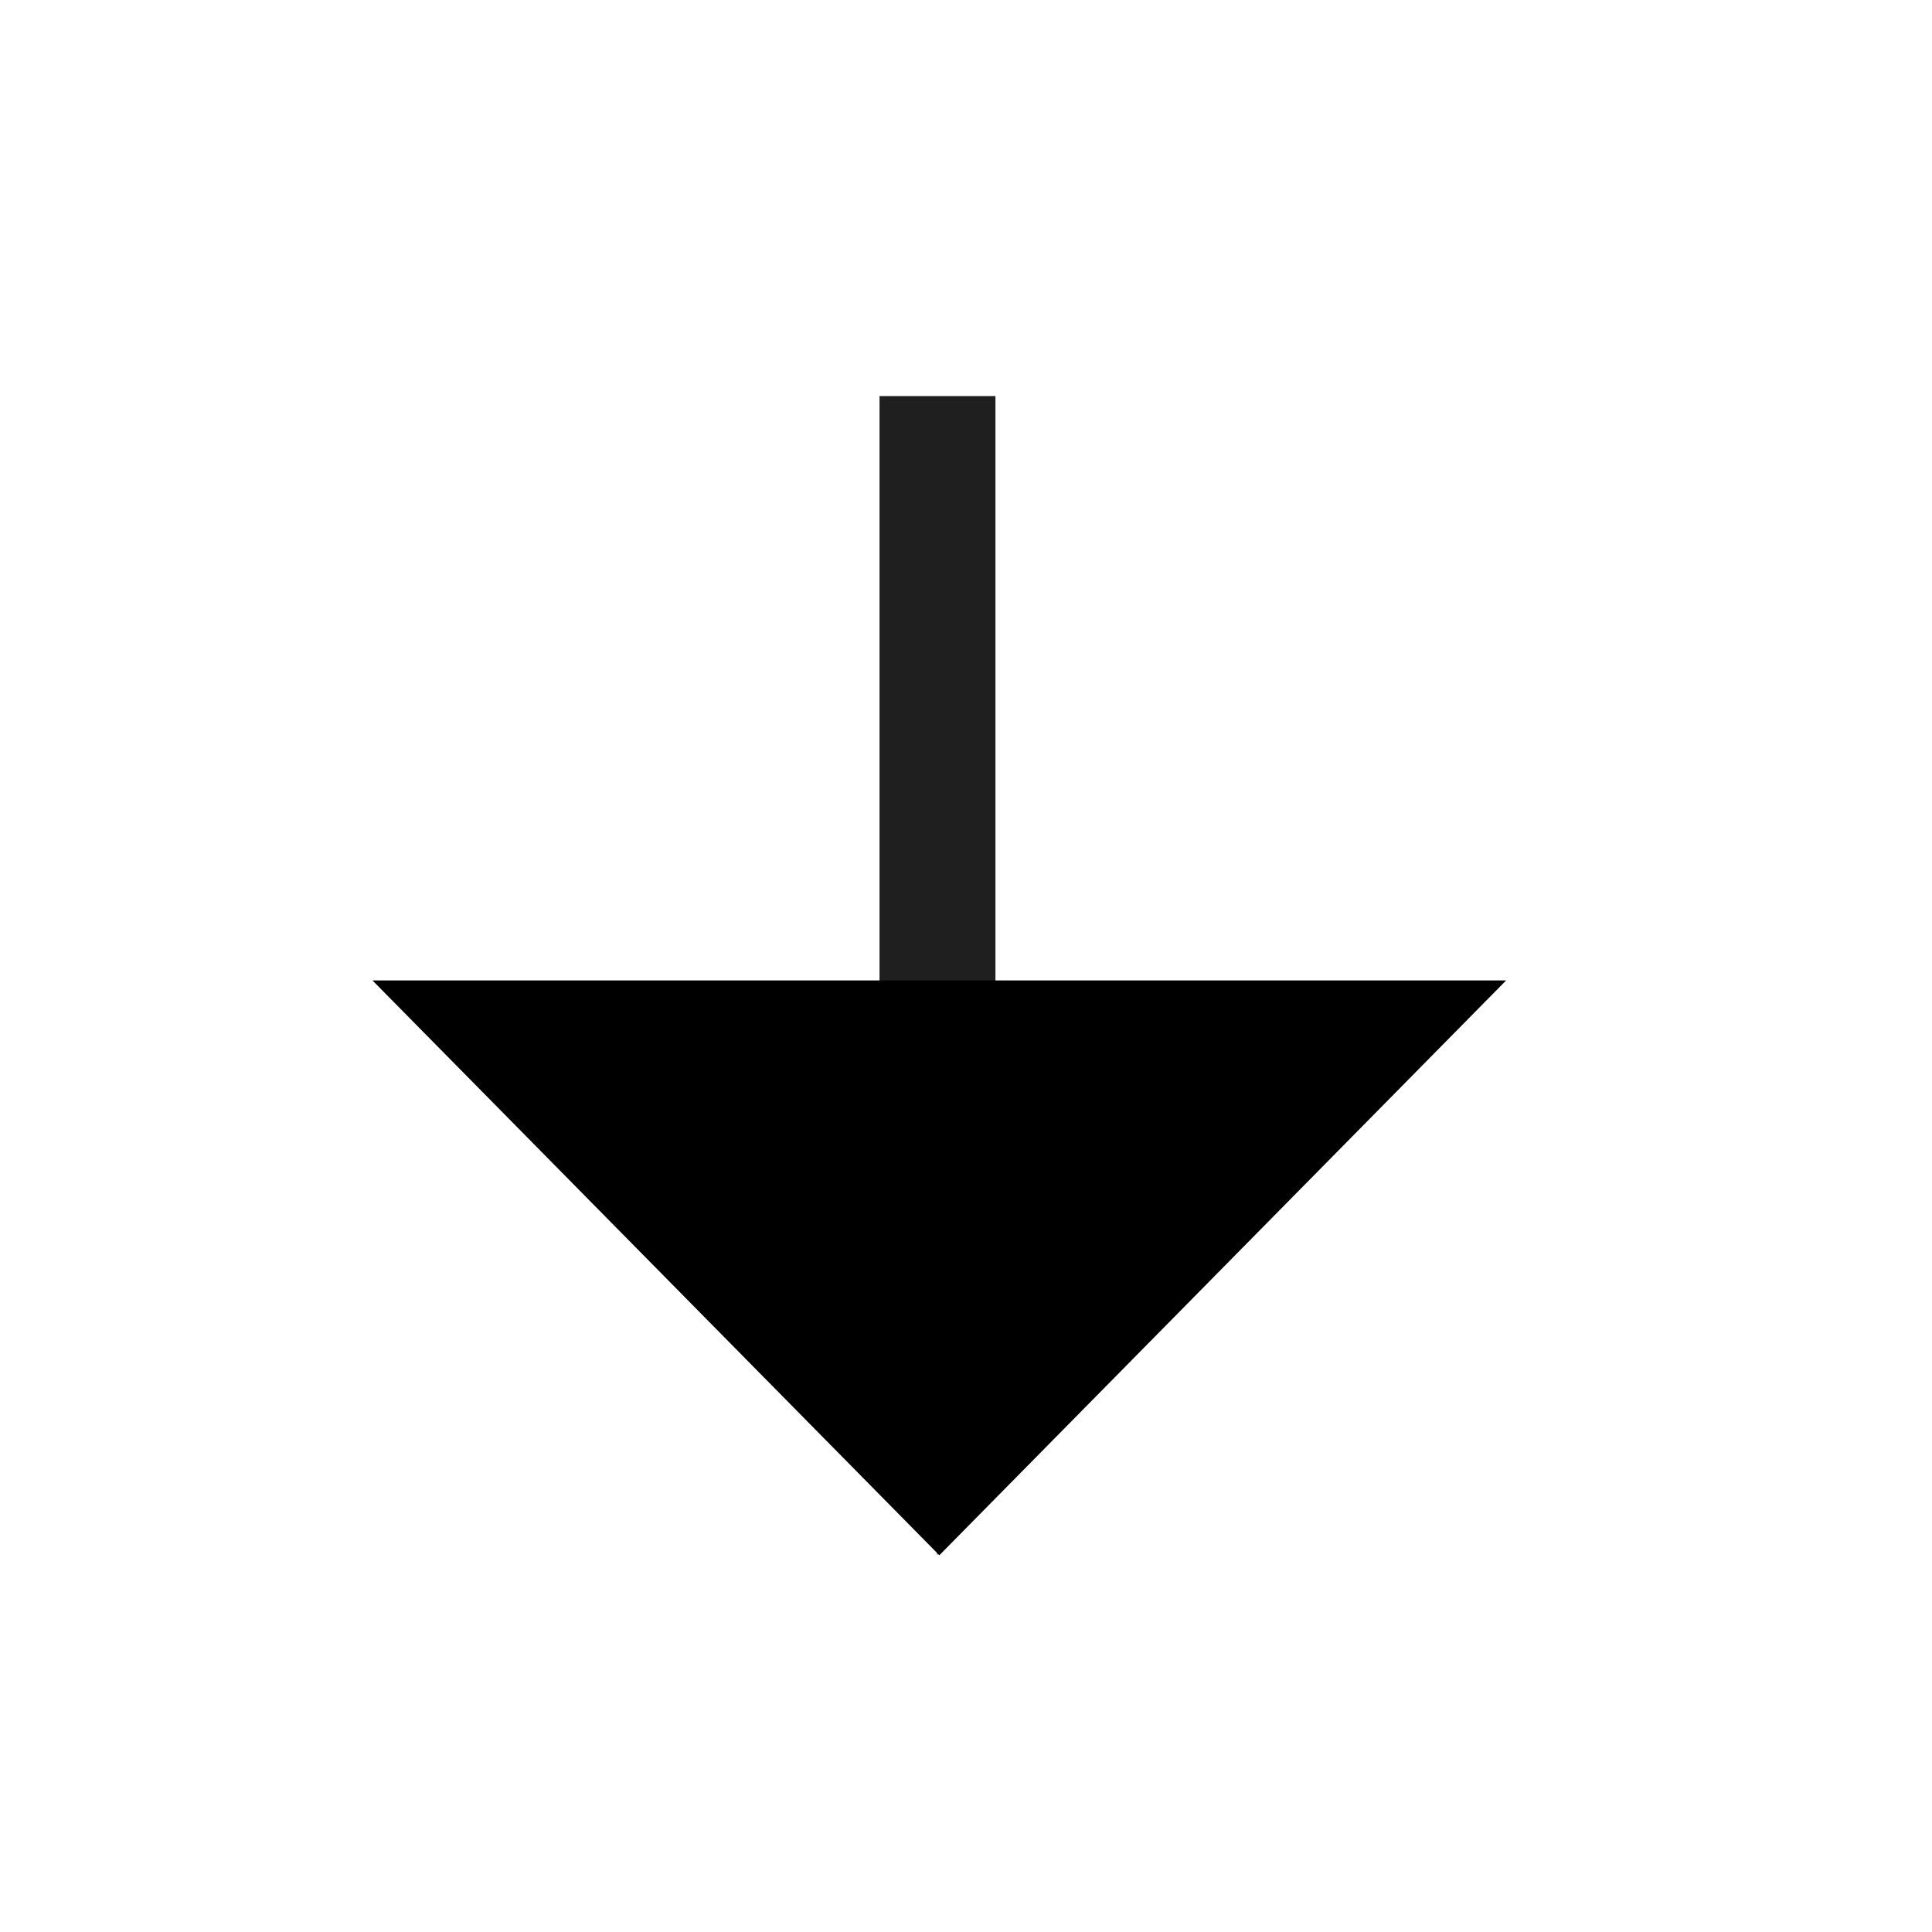 <svg width="25" height="25" viewBox="0 0 25 25" fill="none" xmlns="http://www.w3.org/2000/svg">
<path d="M11.381 5.125V17.252L12.131 20.125L12.881 17.252V5.125H11.381Z" fill="#1F1F1F"/>
<path d="M12.155 20.125L4.82 12.687L19.489 12.687L12.155 20.125Z" fill="black"/>
</svg>
